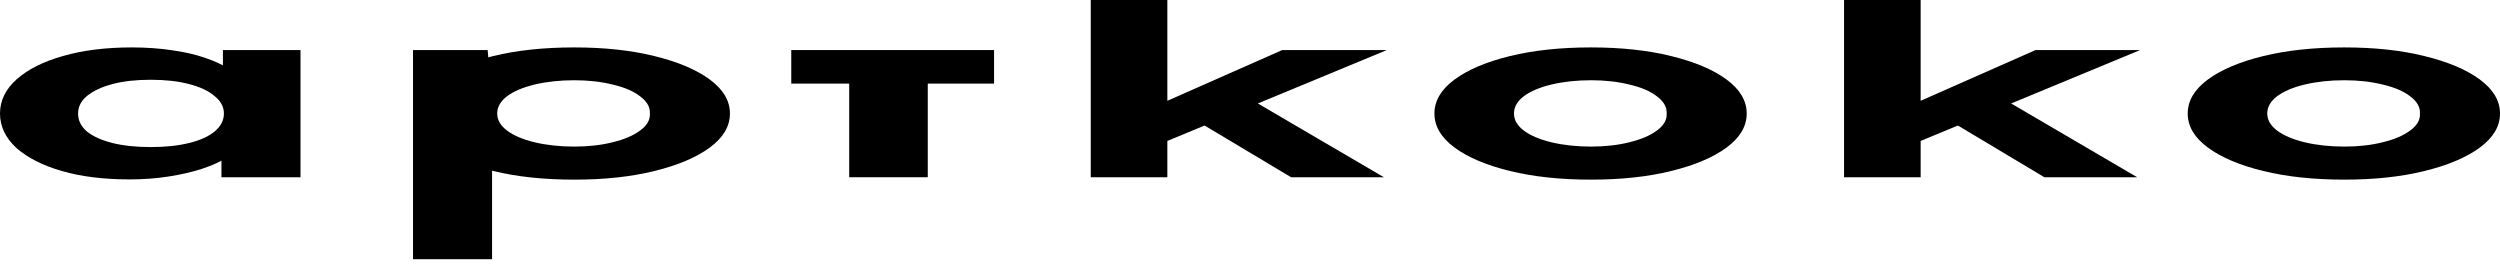 <svg width="185" height="20" viewBox="0 0 185 20" fill="none" xmlns="http://www.w3.org/2000/svg">
<path d="M9.592 13.276C7.679 13.276 6.007 13.069 4.578 12.655C3.149 12.242 2.023 11.669 1.199 10.936C0.4 10.192 0 9.347 0 8.401C0 7.444 0.412 6.599 1.235 5.867C2.059 5.134 3.197 4.561 4.651 4.148C6.128 3.722 7.824 3.509 9.738 3.509C10.828 3.509 11.833 3.58 12.753 3.722C13.674 3.852 14.473 4.035 15.152 4.272C15.854 4.508 16.423 4.768 16.859 5.051C17.32 5.335 17.622 5.63 17.768 5.938H16.496V3.704H22.237V13.116H16.387V10.706L17.622 10.794C17.477 11.101 17.174 11.403 16.714 11.698C16.254 11.994 15.66 12.259 14.934 12.496C14.207 12.732 13.383 12.921 12.463 13.063C11.566 13.205 10.61 13.276 9.592 13.276ZM11.155 10.883C12.245 10.883 13.189 10.782 13.989 10.582C14.812 10.381 15.442 10.097 15.878 9.731C16.338 9.353 16.569 8.91 16.569 8.401C16.569 7.905 16.338 7.474 15.878 7.108C15.442 6.729 14.812 6.434 13.989 6.221C13.189 6.009 12.245 5.902 11.155 5.902C10.065 5.902 9.12 6.009 8.321 6.221C7.521 6.434 6.891 6.729 6.431 7.108C5.995 7.474 5.777 7.905 5.777 8.401C5.777 8.91 5.995 9.353 6.431 9.731C6.891 10.097 7.521 10.381 8.321 10.582C9.12 10.782 10.065 10.883 11.155 10.883Z" fill="black"/>
<path d="M30.563 19.18V3.704H36.086C36.269 6.039 36.413 6.222 36.413 8.614V19.18H30.563Z" fill="black"/>
<path d="M62.841 13.116V3.704H68.655V13.116H62.841ZM58.554 6.186V3.704H73.56V6.186H58.554Z" fill="black"/>
<path d="M86.057 10.564L84.168 8.437L94.886 3.704H102.626L86.057 10.564ZM80.716 13.116V0H86.384V13.116H80.716ZM95.54 13.116L87.656 8.401L91.689 6.842L102.408 13.116H95.54Z" fill="black"/>
<path d="M117.738 13.293C115.486 13.293 113.487 13.081 111.743 12.655C109.999 12.23 108.63 11.651 107.637 10.918C106.644 10.186 106.148 9.347 106.148 8.401C106.148 7.456 106.644 6.617 107.637 5.885C108.63 5.152 109.999 4.573 111.743 4.148C113.487 3.722 115.486 3.509 117.738 3.509C119.967 3.509 121.941 3.722 123.661 4.148C125.405 4.573 126.773 5.152 127.767 5.885C128.76 6.617 129.256 7.456 129.256 8.401C129.256 9.347 128.76 10.186 127.767 10.918C126.773 11.651 125.405 12.23 123.661 12.655C121.941 13.081 119.967 13.293 117.738 13.293ZM117.738 10.847C118.78 10.847 119.725 10.741 120.572 10.528C121.444 10.316 122.123 10.026 122.607 9.66C123.116 9.294 123.358 8.874 123.334 8.401C123.358 7.929 123.116 7.503 122.607 7.125C122.123 6.747 121.444 6.458 120.572 6.257C119.725 6.044 118.78 5.938 117.738 5.938C116.672 5.938 115.691 6.044 114.795 6.257C113.923 6.469 113.245 6.759 112.76 7.125C112.276 7.492 112.034 7.917 112.034 8.401C112.034 8.874 112.276 9.294 112.76 9.66C113.245 10.026 113.923 10.316 114.795 10.528C115.691 10.741 116.672 10.847 117.738 10.847Z" fill="black"/>
<path d="M141.801 10.564L139.911 8.437L150.63 3.704H158.369L141.801 10.564ZM136.46 13.116V0H142.128V13.116H136.46ZM151.284 13.116L143.4 8.401L147.433 6.842L158.151 13.116H151.284Z" fill="black"/>
<path d="M173.482 13.293C171.229 13.293 169.231 13.081 167.487 12.655C165.743 12.23 164.374 11.651 163.381 10.918C162.388 10.186 161.891 9.347 161.891 8.401C161.891 7.456 162.388 6.617 163.381 5.885C164.374 5.152 165.743 4.573 167.487 4.148C169.231 3.722 171.229 3.509 173.482 3.509C175.71 3.509 177.685 3.722 179.404 4.148C181.149 4.573 182.517 5.152 183.51 5.885C184.503 6.617 185 7.456 185 8.401C185 9.347 184.503 10.186 183.51 10.918C182.517 11.651 181.149 12.23 179.404 12.655C177.685 13.081 175.71 13.293 173.482 13.293ZM173.482 10.847C174.524 10.847 175.468 10.741 176.316 10.528C177.188 10.316 177.866 10.026 178.351 9.66C178.859 9.294 179.102 8.874 179.077 8.401C179.102 7.929 178.859 7.503 178.351 7.125C177.866 6.747 177.188 6.458 176.316 6.257C175.468 6.044 174.524 5.938 173.482 5.938C172.416 5.938 171.435 6.044 170.539 6.257C169.667 6.469 168.989 6.759 168.504 7.125C168.02 7.492 167.777 7.917 167.777 8.401C167.777 8.874 168.02 9.294 168.504 9.66C168.989 10.026 169.667 10.316 170.539 10.528C171.435 10.741 172.416 10.847 173.482 10.847Z" fill="black"/>
<path d="M42.497 13.293C40.245 13.293 38.246 13.081 36.502 12.655C34.758 12.23 33.389 11.651 32.396 10.918C31.403 10.186 30.907 9.347 30.907 8.401C30.907 7.456 31.403 6.617 32.396 5.885C33.389 5.152 34.758 4.573 36.502 4.148C38.246 3.722 40.245 3.509 42.497 3.509C44.726 3.509 46.7 3.722 48.42 4.148C50.164 4.573 51.532 5.152 52.526 5.885C53.519 6.617 54.015 7.456 54.015 8.401C54.015 9.347 53.519 10.186 52.526 10.918C51.532 11.651 50.164 12.23 48.42 12.655C46.7 13.081 44.726 13.293 42.497 13.293ZM42.497 10.847C43.539 10.847 44.484 10.741 45.331 10.528C46.203 10.316 46.882 10.026 47.366 9.66C47.875 9.294 48.117 8.874 48.093 8.401C48.117 7.929 47.875 7.503 47.366 7.125C46.882 6.747 46.203 6.458 45.331 6.257C44.484 6.044 43.539 5.938 42.497 5.938C41.431 5.938 40.45 6.044 39.554 6.257C38.682 6.469 38.004 6.759 37.519 7.125C37.035 7.492 36.793 7.917 36.793 8.401C36.793 8.874 37.035 9.294 37.519 9.66C38.004 10.026 38.682 10.316 39.554 10.528C40.45 10.741 41.431 10.847 42.497 10.847Z" fill="black"/>
</svg>
